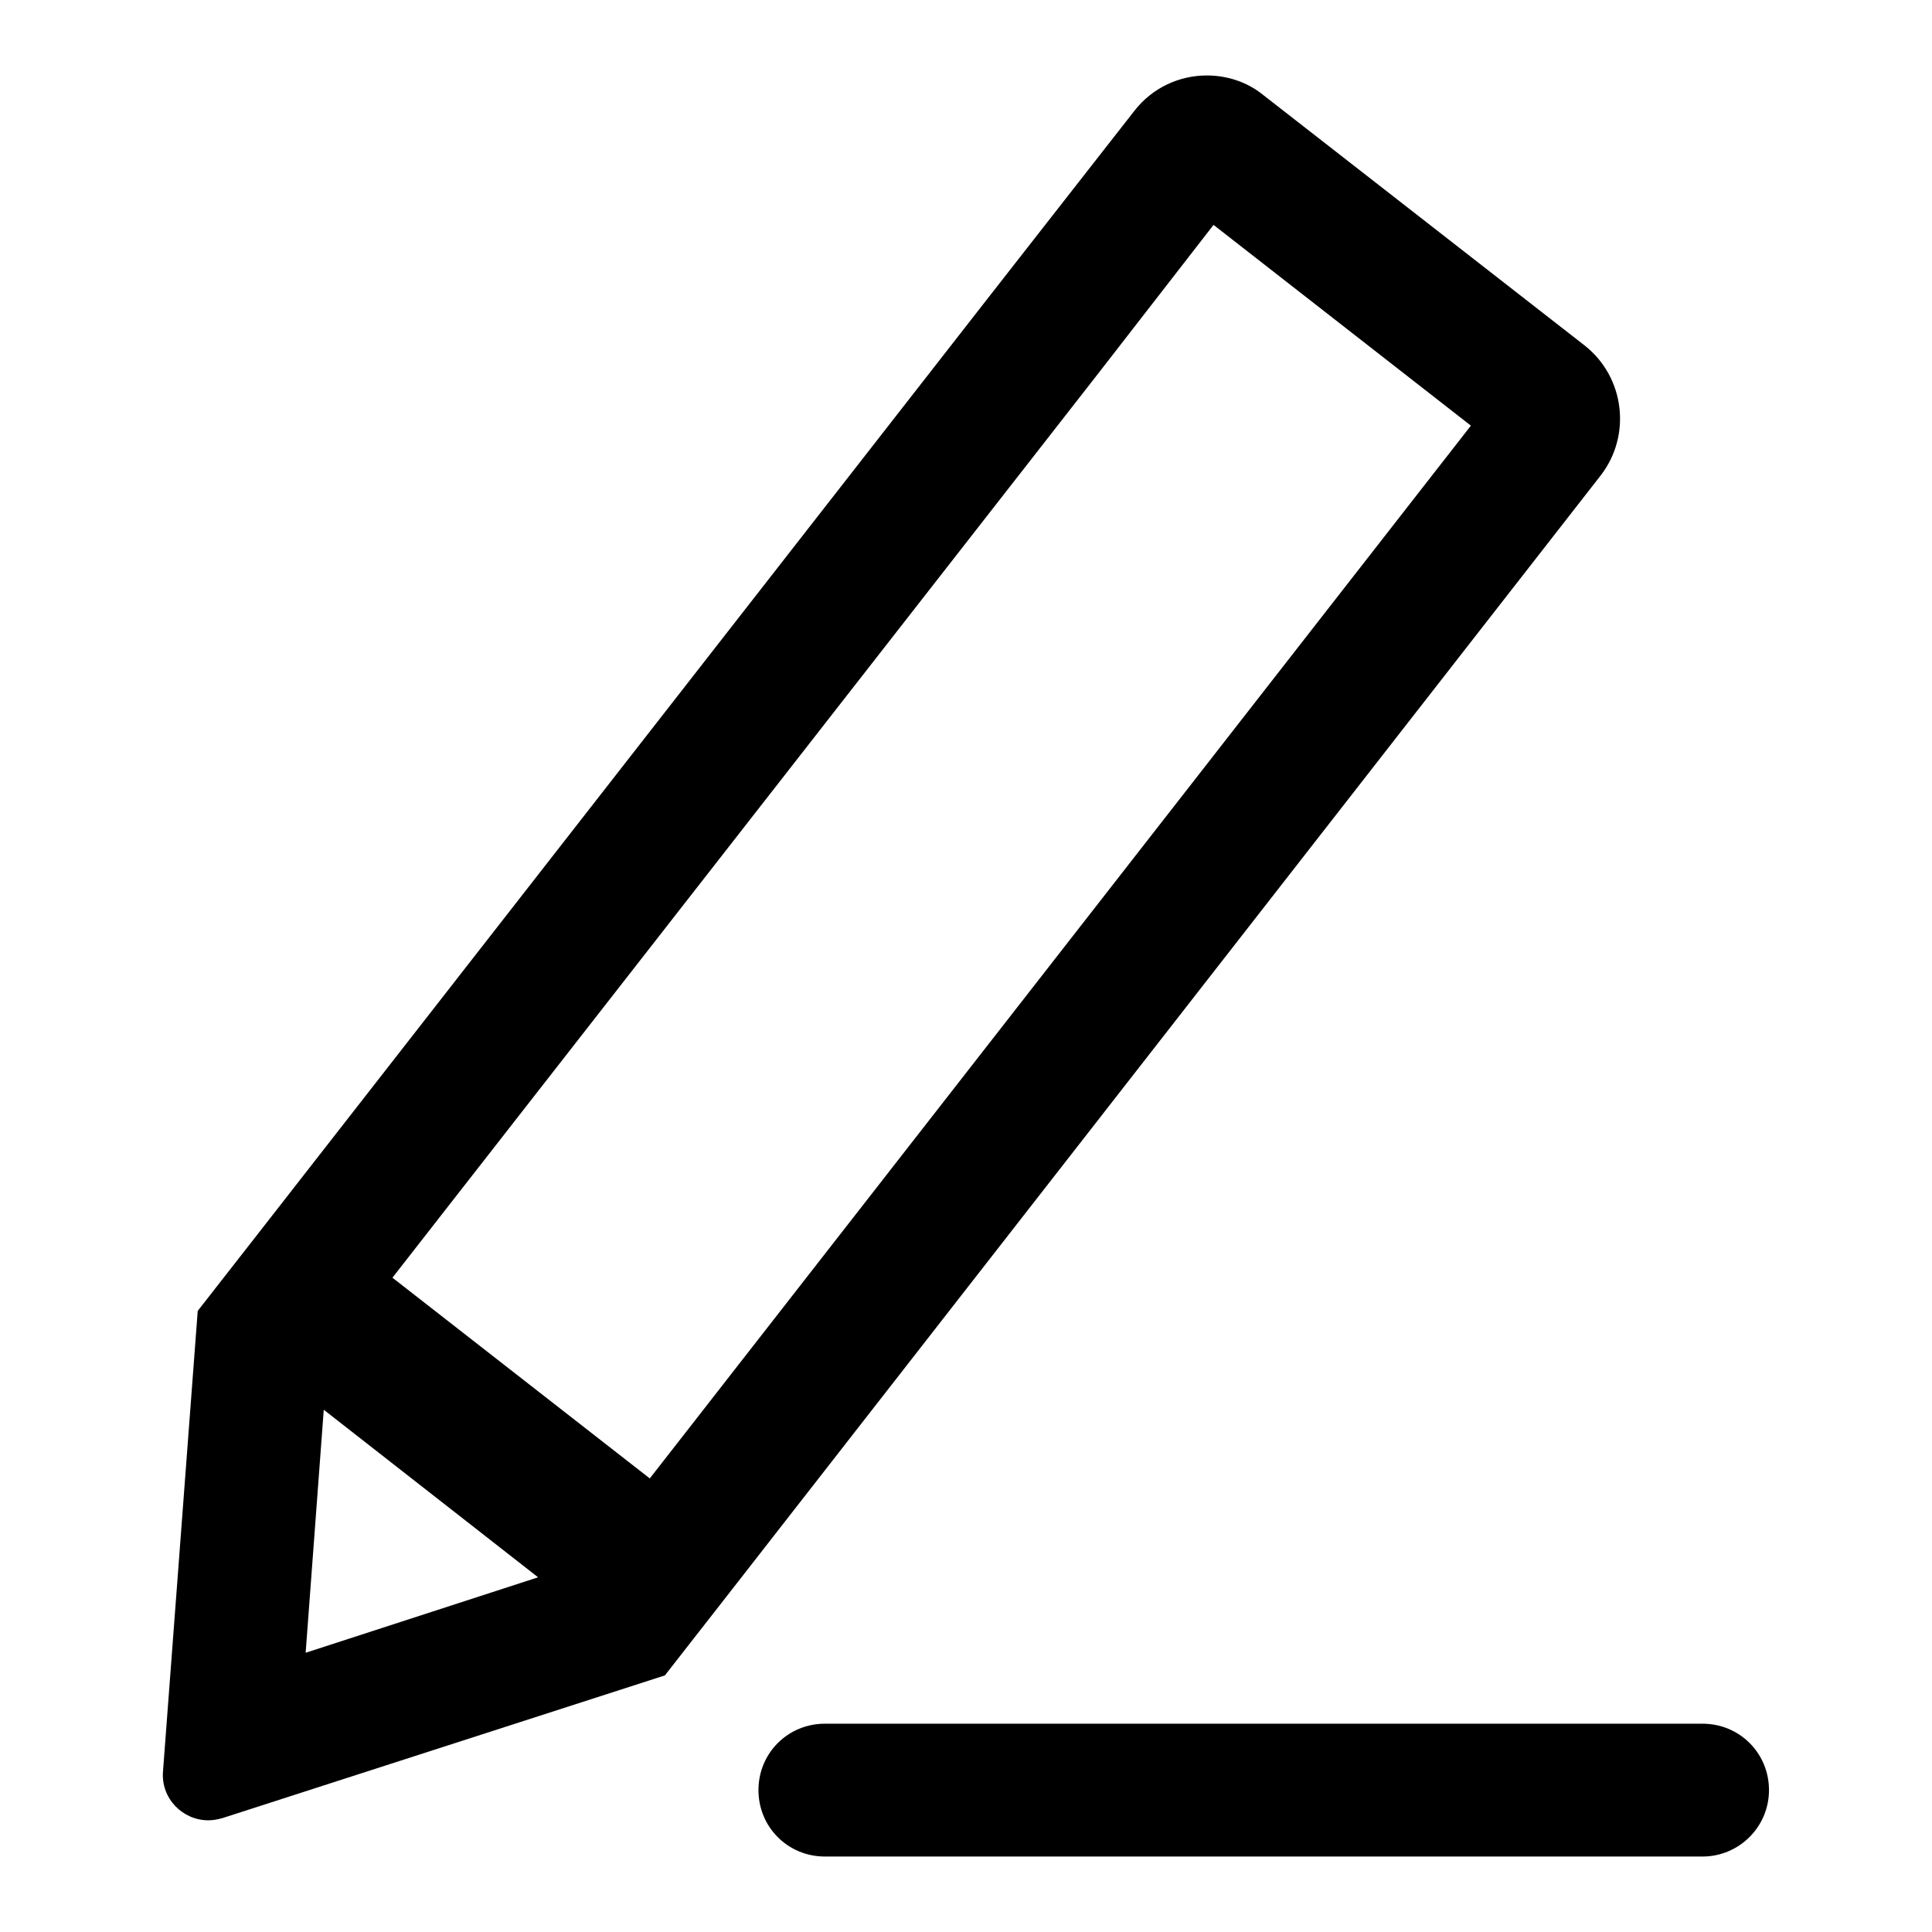 <?xml version="1.0" encoding="utf-8"?>
<!-- Svg Vector Icons : http://www.onlinewebfonts.com/icon -->
<!DOCTYPE svg PUBLIC "-//W3C//DTD SVG 1.1//EN" "http://www.w3.org/Graphics/SVG/1.1/DTD/svg11.dtd">
<svg version="1.1" xmlns="http://www.w3.org/2000/svg" xmlns:xlink="http://www.w3.org/1999/xlink" x="0px" y="0px" viewBox="0 0 256 256" enable-background="new 0 0 256 256" xml:space="preserve">
<g> <path fill="#000000" d="M210,45.8l-42.6-33.2c-2.2-1.8-4.9-2.6-7.5-2.6c-3.6,0-7.2,1.6-9.6,4.7L131.3,39L33.7,164.1l-7.5,9.6 l-4.6,61c-0.3,3.6,2.6,6.5,6,6.5c0.6,0,1.2-0.1,1.9-0.3L88.1,222l7.5-9.6L212.1,63C216.2,57.7,215.3,50,210,45.8z M42.9,186.8 l28.4,22.2l-30.8,10L42.9,186.8z M86.1,195.9L52,169.3l93.2-119.4l15.6-20.1l34.1,26.6L86.1,195.9L86.1,195.9z"/> <path fill="#000000" d="M225.6,246H109.3c-4.9,0-8.8-3.9-8.8-8.8s3.9-8.8,8.8-8.8h116.3c4.9,0,8.8,3.9,8.8,8.8S230.4,246,225.6,246 z"/></g>
</svg>